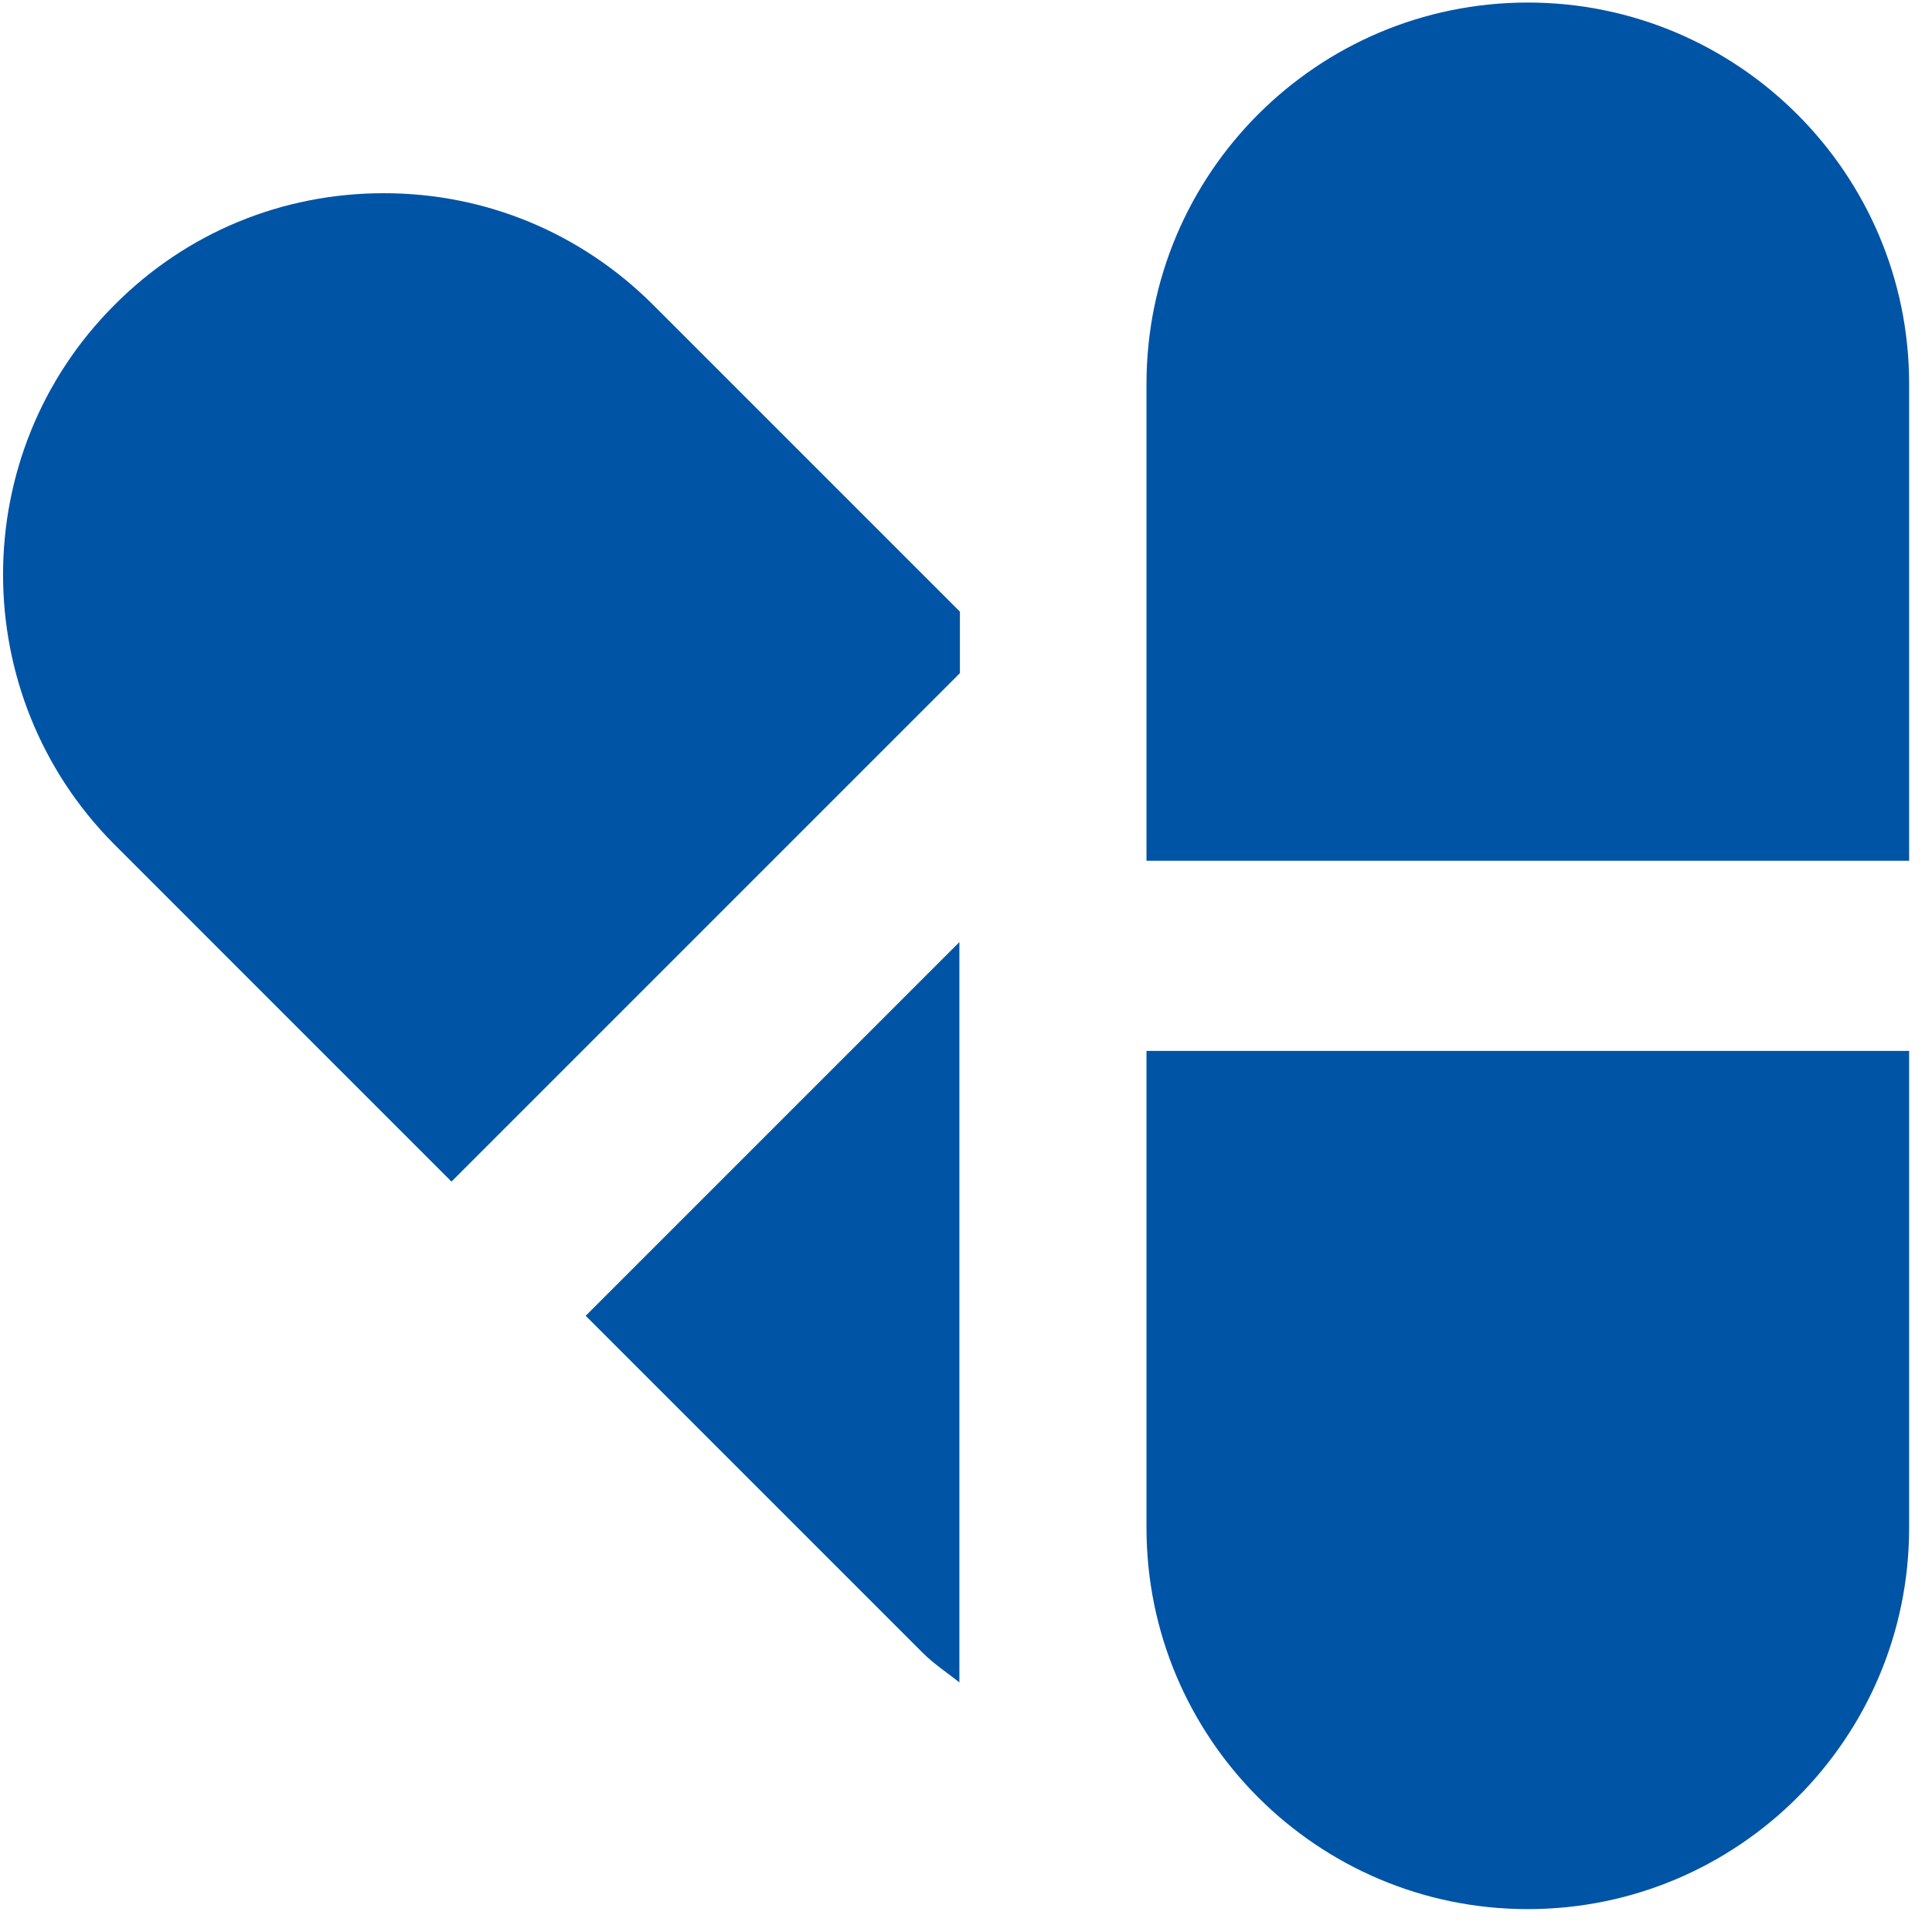 <?xml version="1.0" encoding="UTF-8"?>
<svg width="57px" height="57px" viewBox="0 0 57 57" version="1.1" xmlns="http://www.w3.org/2000/svg" xmlns:xlink="http://www.w3.org/1999/xlink">
    <!-- Generator: Sketch 52.3 (67297) - http://www.bohemiancoding.com/sketch -->
    <title>Group</title>
    <desc>Created with Sketch.</desc>
    <g id="Page-1" stroke="none" stroke-width="1" fill="none" fill-rule="evenodd">
        <g id="Artboard" transform="translate(-186, -304)" fill="#0054A6" fill-rule="nonzero">
            <g id="Group-6-Copy-5" transform="translate(44, 67)">
                <g id="Group-4-Copy-2" transform="translate(30, 237)">
                    <g id="Group-4" transform="translate(112, 0)">
                        <g id="noun_498633_cc">
                            <g id="Group">
                                <path d="M45.075,0.075 C38.865,0.075 33.825,5.115 33.825,11.325 L33.825,25.395 L56.325,25.395 L56.325,11.325 C56.325,5.115 51.27,0.075 45.075,0.075 Z" id="Shape"></path>
                                <path d="M33.825,45.075 C33.825,51.285 38.865,56.325 45.075,56.325 C51.285,56.325 56.325,51.285 56.325,45.075 L56.325,31.005 L33.825,31.005 L33.825,45.075 Z" id="Shape"></path>
                                <path d="M11.325,5.7 C8.31,5.7 5.49,6.87 3.375,9 C-1.005,13.38 -1.005,20.52 3.375,24.915 L13.32,34.86 L28.32,19.86 L28.32,18.045 L19.275,9 C17.145,6.87 14.325,5.7 11.325,5.7 Z" id="Shape"></path>
                                <path d="M27.225,48.765 C27.555,49.095 27.945,49.35 28.305,49.635 L28.305,27.795 L17.28,38.82 L27.225,48.765 Z" id="Shape"></path>
                            </g>
                        </g>
                    </g>
                </g>
            </g>
        </g>
    </g>
</svg>